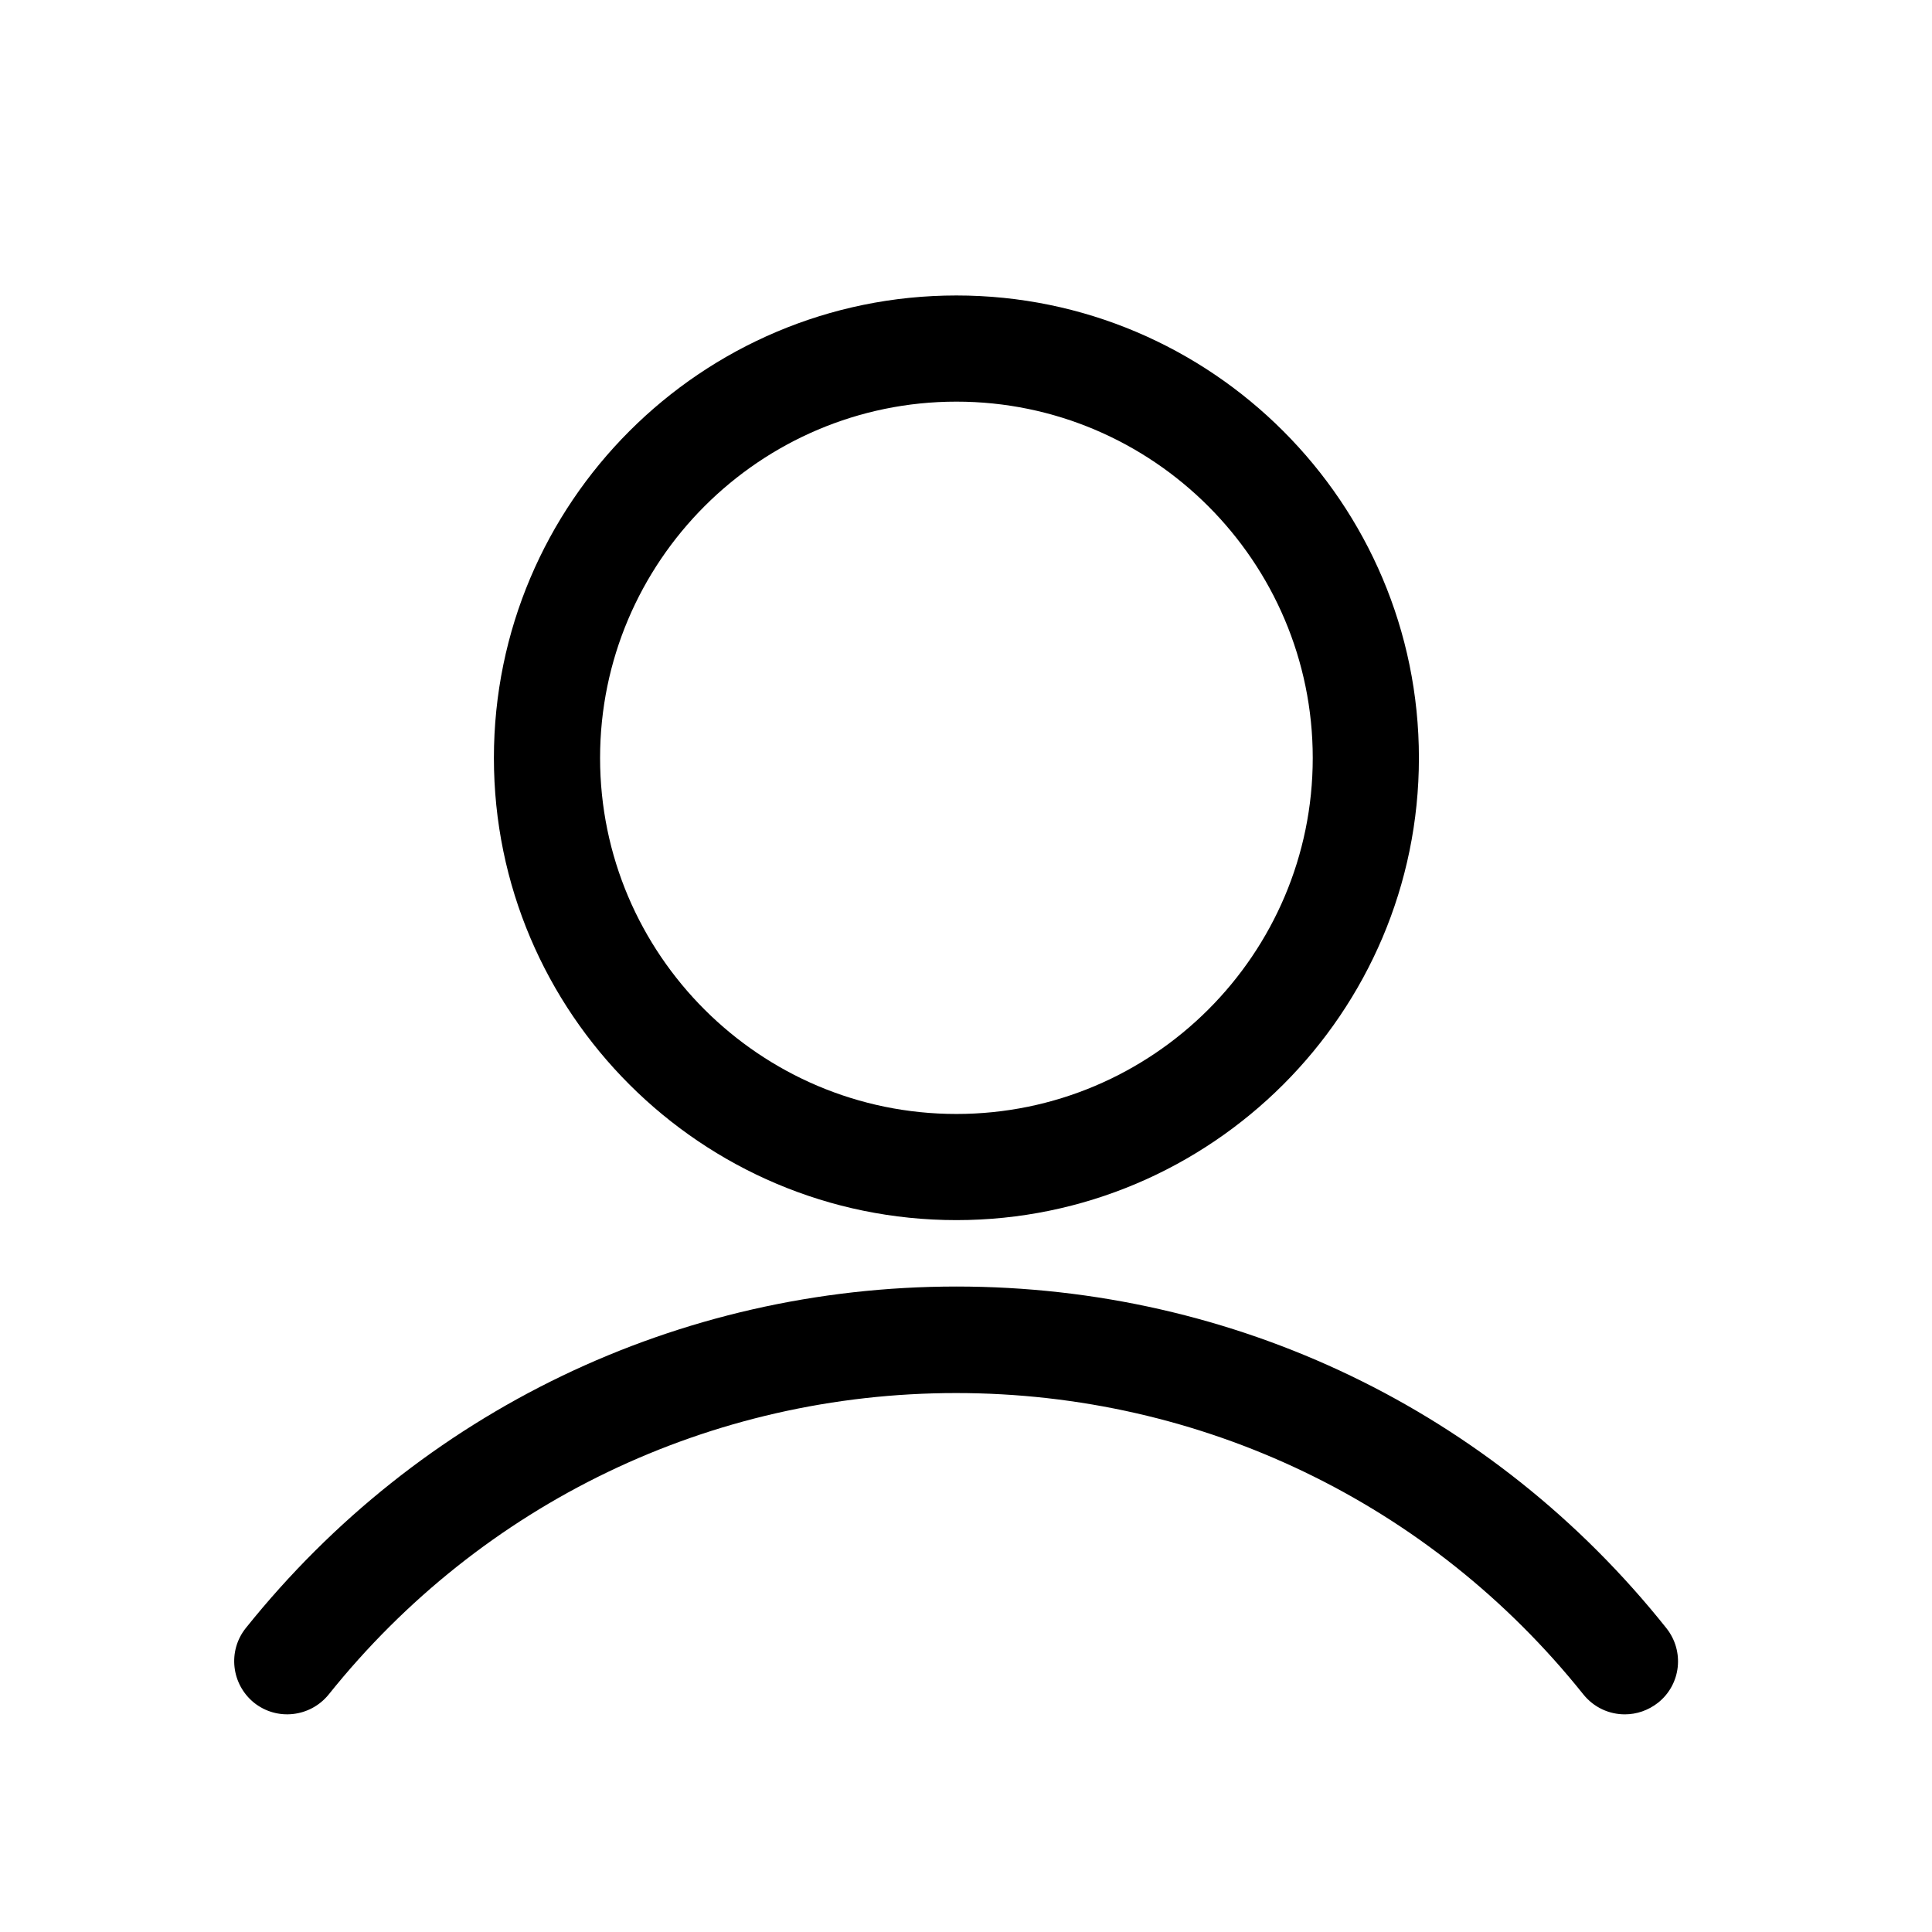 <svg version="1.1" xmlns="http://www.w3.org/2000/svg" xmlns:xlink="http://www.w3.org/1999/xlink" width="700" height="700" viewBox="302.5,168.5,700,700"><g id="document" fill="transparent" fill-rule="nonzero" stroke="#000000" stroke-width="0" stroke-linecap="butt" stroke-linejoin="miter" stroke-miterlimit="10" stroke-dasharray="" stroke-dashoffset="0" font-family="none" font-weight="none" font-size="none" text-anchor="none" style="mix-blend-mode: normal"><rect x="302.5" y="120.357" transform="scale(1,1.4)" width="700" height="500" id="Shape 1 1" vector-effect="non-scaling-stroke"/></g><g fill="#000000" fill-rule="nonzero" stroke="none" stroke-width="none" stroke-linecap="butt" stroke-linejoin="miter" stroke-miterlimit="10" stroke-dasharray="none" stroke-dashoffset="0" font-family="none" font-weight="none" font-size="none" text-anchor="none" style="mix-blend-mode: normal"><g id="stage"><g id="layer1 1"><path d="M816.599,443.129c0,-92.313 -75.132,-167.574 -167.574,-167.574c-92.442,0 -167.574,75.132 -167.574,167.574c0,92.442 75.261,167.443 167.574,167.443c92.313,0 167.574,-75.132 167.574,-167.443zM519.919,443.129c0,-71.158 57.952,-129.106 129.106,-129.106c71.155,0 129.106,57.952 129.106,129.106c0,71.155 -57.952,128.983 -129.106,128.983c-71.155,0 -129.106,-57.824 -129.106,-128.983z" id="CompoundPath 1" stroke-width="13" stroke-dasharray="NaN,NaN"/><path d="M391.575,758.357c-6.667,8.334 -5.257,20.386 2.949,27.053c8.334,6.667 20.386,5.257 27.053,-2.949c55.516,-69.362 138.469,-109.233 227.319,-109.233c88.85,0 171.808,39.746 227.319,109.233c3.846,4.744 9.359,7.18 15.001,7.18c4.231,0 8.462,-1.41 12.052,-4.231c8.334,-6.667 9.616,-18.719 2.949,-27.053c-62.695,-78.723 -156.415,-123.724 -257.195,-123.724c-100.773,0 -194.493,45.131 -257.446,123.724z" id="Path 1" stroke-width="1" stroke-dasharray="0,2"/></g></g></g></svg>